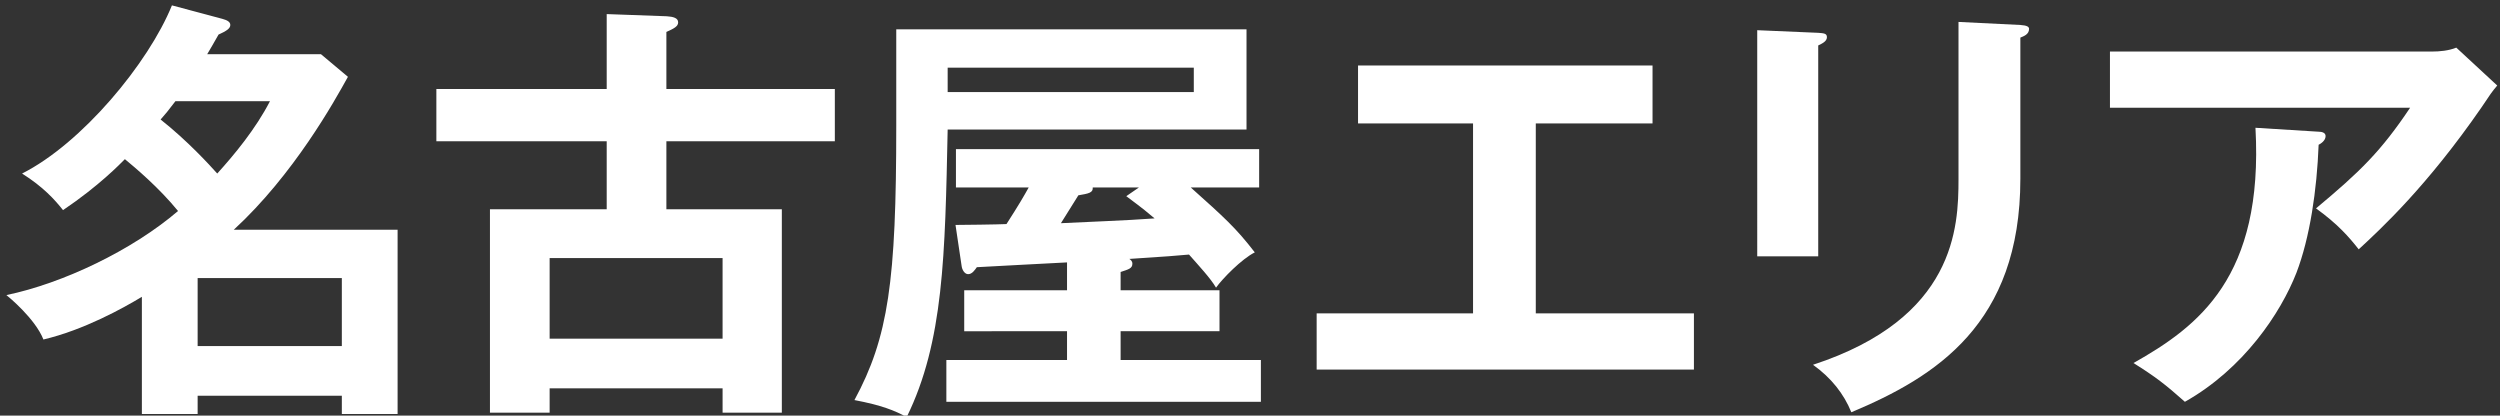 <?xml version="1.0" encoding="utf-8"?>
<!-- Generator: Adobe Illustrator 24.3.0, SVG Export Plug-In . SVG Version: 6.00 Build 0)  -->
<svg version="1.1" id="レイヤー_1" xmlns="http://www.w3.org/2000/svg" xmlns:xlink="http://www.w3.org/1999/xlink" x="0px"
	 y="0px" viewBox="0 0 172.16 28.62" style="enable-background:new 0 0 172.16 28.62;" xml:space="preserve">
<rect x="0" y="0" width="172.16" height="28.62" fill="#333333" stroke="none"/>
<style type="text/css">
	.st0{fill:#FFFFFF;}
</style>
<g>
	<g>
		<path class="st0" d="M9.77,20.44c-1.29,0.78-3.99,2.28-6.78,2.94c-0.57-1.44-2.4-2.94-2.55-3.06c3.9-0.81,8.67-3.09,11.82-5.79
			c-1.32-1.62-2.97-3-3.66-3.57c-0.33,0.33-1.77,1.83-4.26,3.51c-0.57-0.72-1.35-1.59-2.82-2.52c4.11-2.07,8.7-7.59,10.32-11.58
			l3.48,0.93c0.33,0.09,0.54,0.21,0.54,0.42c0,0.24-0.27,0.42-0.81,0.66c-0.21,0.39-0.66,1.14-0.78,1.35h7.83l1.86,1.56
			c-0.93,1.68-3.72,6.72-7.86,10.53h11.28v12.69h-3.84v-1.26h-9.93v1.26H9.77V20.44z M12.08,6.97c-0.45,0.6-0.75,0.96-1.02,1.26
			c1.86,1.47,3.39,3.15,3.9,3.72c1.17-1.29,2.64-3.06,3.63-4.98H12.08z M23.54,23.83v-4.68h-9.93v4.68H23.54z"/>
		<path class="st0" d="M57.49,6.13v3.6H45.89v4.68h7.95v14.01h-4.08v-1.68H37.85v1.68h-4.11V14.41h8.04V9.73H30.05v-3.6h11.73V0.97
			l4.14,0.15c0.45,0.03,0.78,0.12,0.78,0.42c0,0.27-0.27,0.42-0.81,0.66v3.93H57.49z M37.85,23.32h11.91v-5.55H37.85V23.32z"/>
		<path class="st0" d="M85.84,2.02v6.9H65.26c-0.18,8.64-0.27,14.61-2.82,19.8c-0.84-0.45-1.71-0.81-3.6-1.17
			c2.34-4.32,2.88-8.19,2.88-18.87V2.02H85.84z M77.17,19.99h6.81v2.82h-6.81v1.98h9.66v2.88H65.17v-2.88h8.31v-1.98H66.4v-2.82
			h7.08v-1.92c-0.99,0.06-5.31,0.27-6.21,0.33c-0.15,0.21-0.33,0.48-0.6,0.48c-0.24,0-0.42-0.3-0.45-0.57l-0.42-2.82
			c0.36,0,2.97-0.03,3.51-0.06c0.87-1.35,1.23-1.98,1.53-2.52h-5.01v-2.64h20.88v2.64H82c2.31,2.07,3.09,2.76,4.41,4.47
			c-0.9,0.45-2.22,1.8-2.67,2.43c-0.36-0.63-1.2-1.53-1.86-2.28c-0.6,0.06-1.74,0.15-4.11,0.3c0.09,0.06,0.21,0.15,0.21,0.33
			c0,0.33-0.27,0.39-0.81,0.57V19.99z M65.26,4.66v1.68h16.95V4.66H65.26z M78.43,12.91h-3.18c0.03,0.36-0.27,0.42-0.99,0.54
			c-0.39,0.63-0.99,1.59-1.2,1.92c1.71-0.09,4.44-0.18,6.45-0.33c-0.54-0.45-0.66-0.57-1.95-1.53L78.43,12.91z"/>
		<path class="st0" d="M105.76,21.58h10.89v3.87H90.67v-3.87h10.77V8.5h-7.92V4.51h20.28V8.5h-8.04V21.58z"/>
		<path class="st0" d="M125.21,2.26c0.36,0.03,0.6,0.03,0.6,0.3c0,0.3-0.36,0.45-0.6,0.57v14.52h-4.2V2.08L125.21,2.26z
			 M139.13,1.72c0.45,0.03,0.6,0.12,0.6,0.27c0,0.39-0.39,0.51-0.6,0.6v9.72c0,10.02-5.85,13.65-11.64,16.08
			c-0.51-1.26-1.38-2.37-2.64-3.27c9.81-3.21,10.02-9.48,10.02-12.78V1.51L139.13,1.72z"/>
		<path class="st0" d="M167.47,3.55c0.54,0,1.17-0.06,1.68-0.27l2.82,2.61c-0.36,0.42-0.48,0.6-1.08,1.5
			c-3.75,5.43-6.93,8.37-8.46,9.78c-0.66-0.84-1.44-1.74-2.94-2.82c3.06-2.55,4.47-3.93,6.48-6.93h-20.67V3.55H167.47z M159.67,9.07
			c0.21,0,0.48,0.06,0.48,0.3c0,0.33-0.36,0.54-0.48,0.6c-0.12,3.12-0.6,6.39-1.53,8.82c-1.08,2.76-3.63,6.6-7.68,8.88
			c-1.35-1.2-2.01-1.71-3.54-2.67c4.47-2.52,8.97-5.91,8.4-16.2L159.67,9.07z"/>
	</g>
</g>
</svg>
